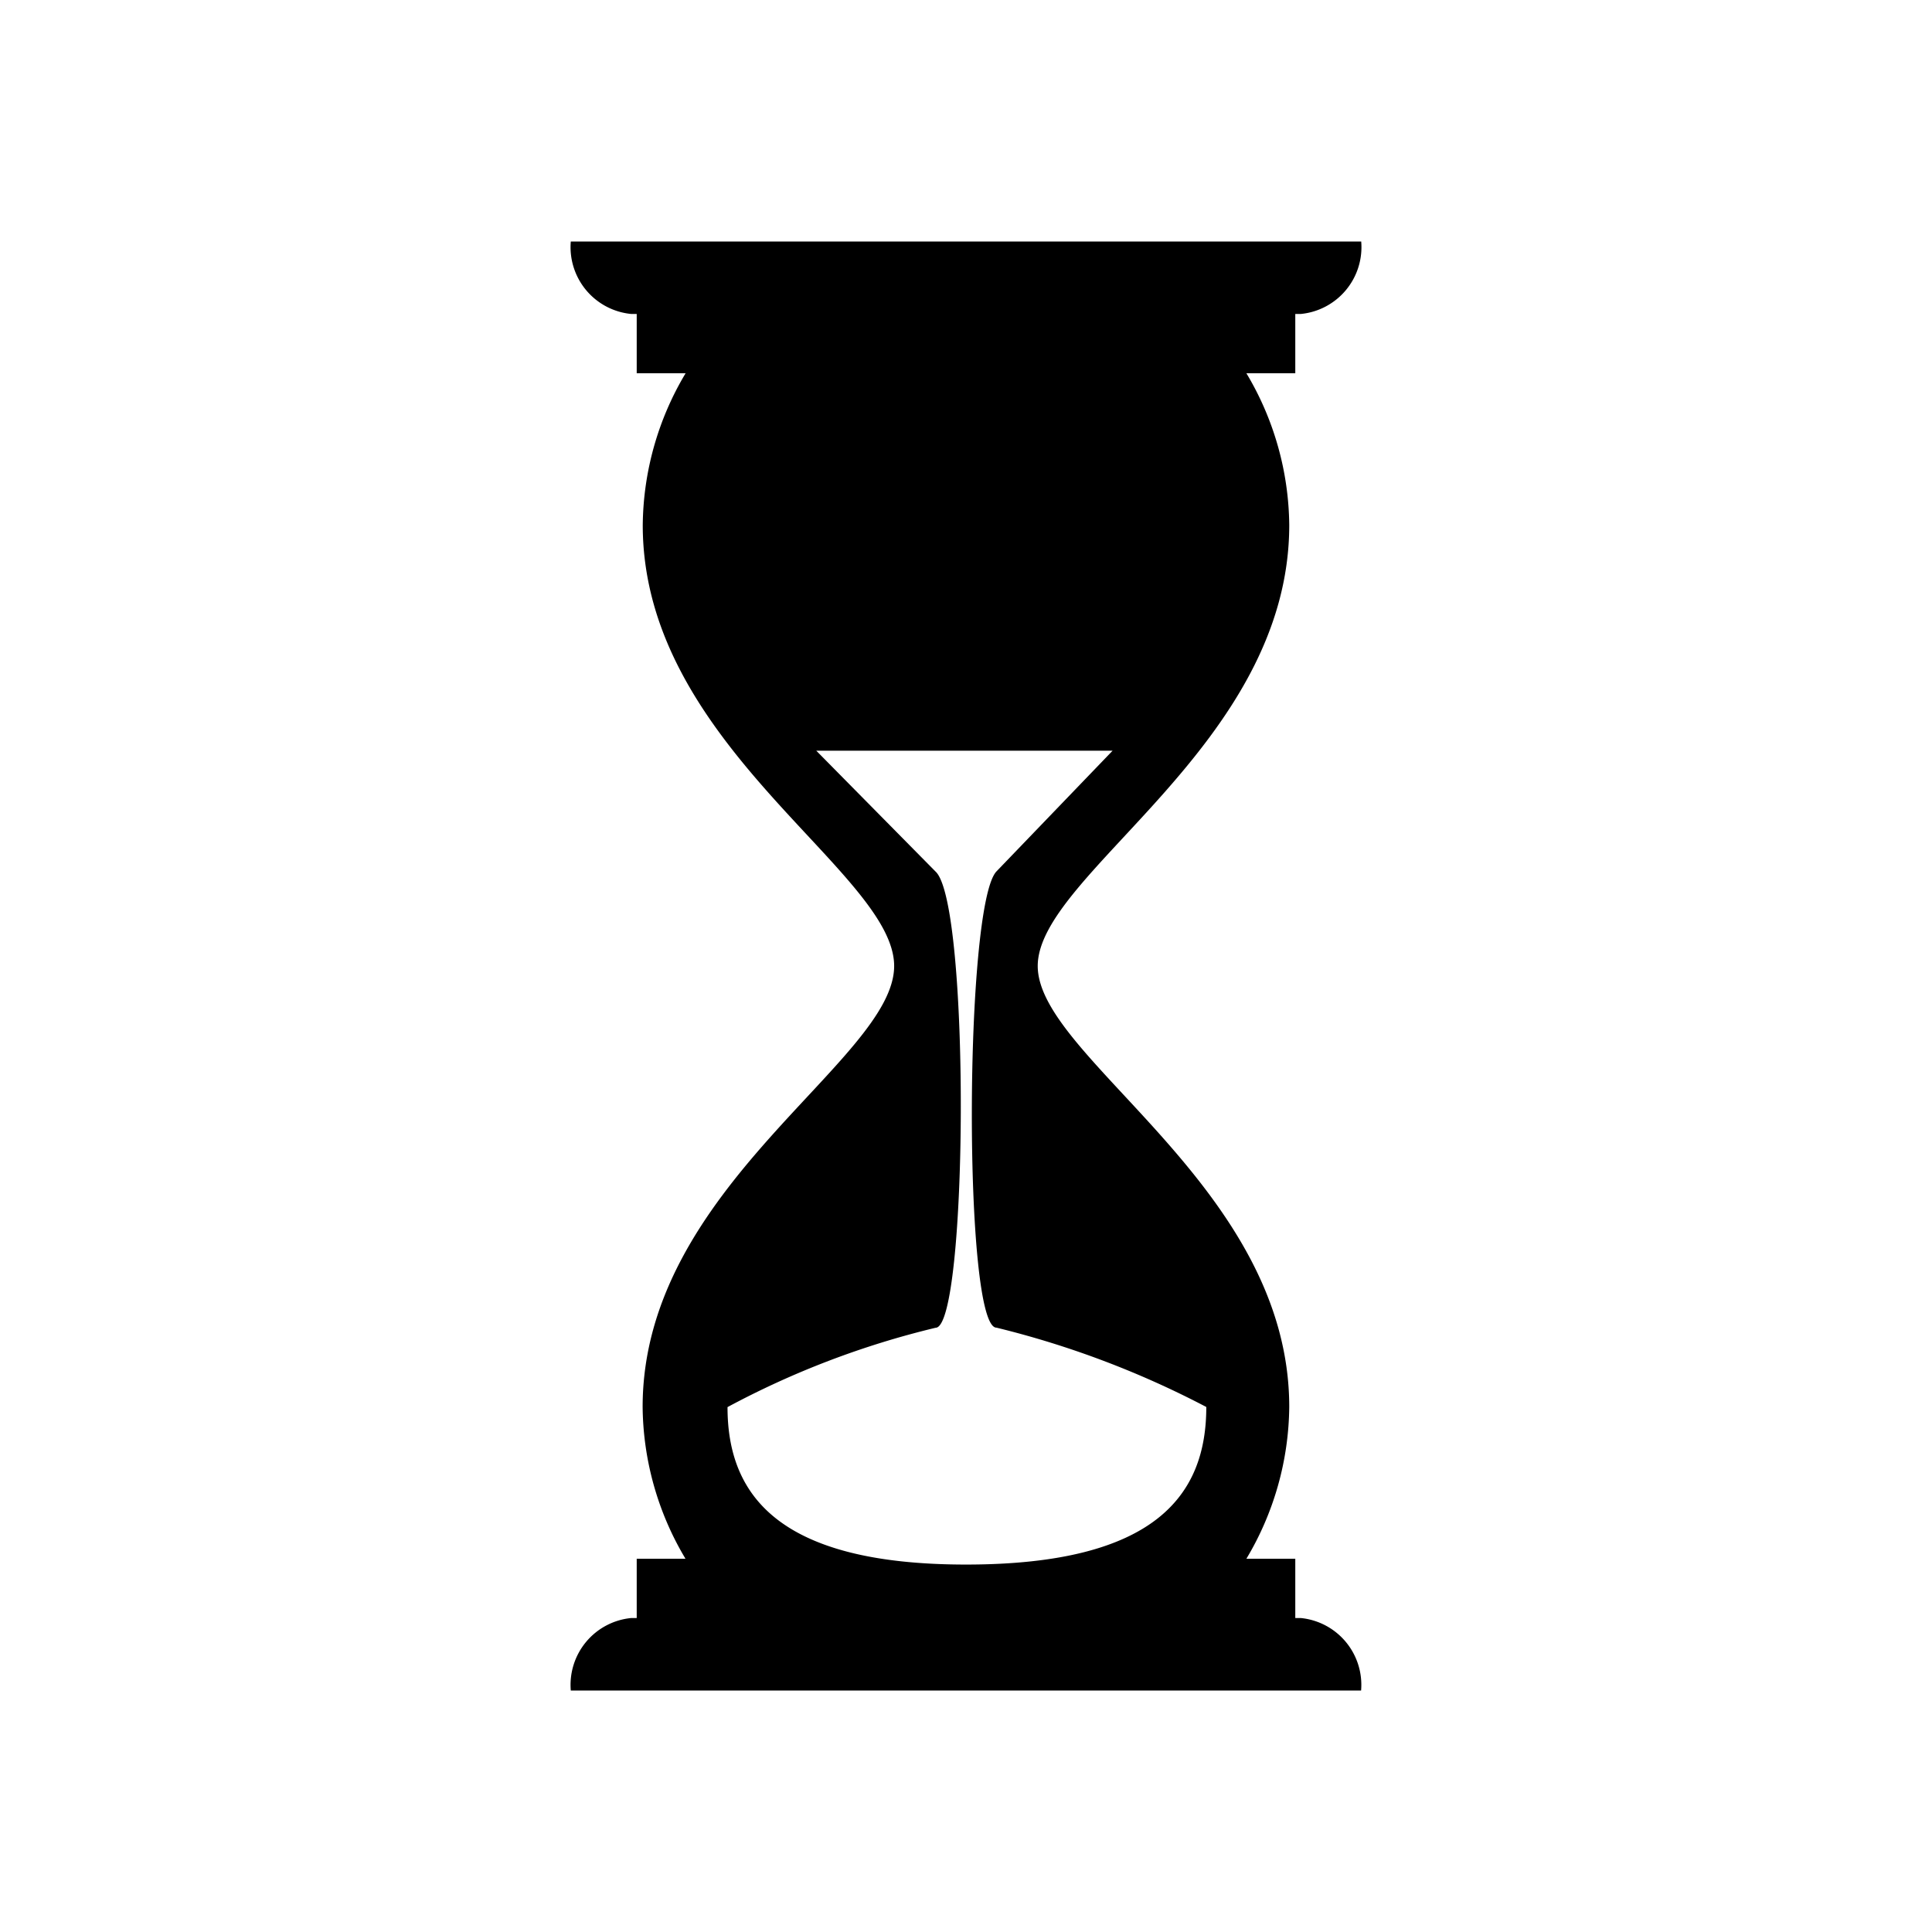 <?xml version="1.0" encoding="utf-8"?><!-- Скачано с сайта svg4.ru / Downloaded from svg4.ru -->
<svg fill="#000000" height="800px" width="800px" id="Layer_1" data-name="Layer 1"
    xmlns="http://www.w3.org/2000/svg" viewBox="0 0 16 16">
    <path class="cls-1" d="M10.774,13.4h-.047v-.491h-.405a2.491,2.491,0,0,0,.355-1.257c0-1.826-2.083-2.886-2.083-3.652s2.083-1.826,2.083-3.652a2.491,2.491,0,0,0-.355-1.257h.405V2.6h.047a.556.556,0,0,0,.499-.6H4.727a.556.556,0,0,0,.499.6h.047v.491h.405a2.491,2.491,0,0,0-.355,1.257C5.322,6.174,7.405,7.217,7.405,8S5.322,9.826,5.322,11.652a2.491,2.491,0,0,0,.355,1.257H5.273V13.4H5.226a.556.556,0,0,0-.499.6h6.545A.556.556,0,0,0,10.774,13.4ZM8,12.957c-1.565,0-1.975-.585-1.975-1.304A7.183,7.183,0,0,1,7.748,10.996c.268,0,.289-3.512,0-3.778l-.988-1.001H9.214L8.252,7.217c-.268.285-.275,3.778,0,3.778a7.651,7.651,0,0,1,1.738.657C9.99,12.372,9.581,12.957,8,12.957Z"/>
</svg>